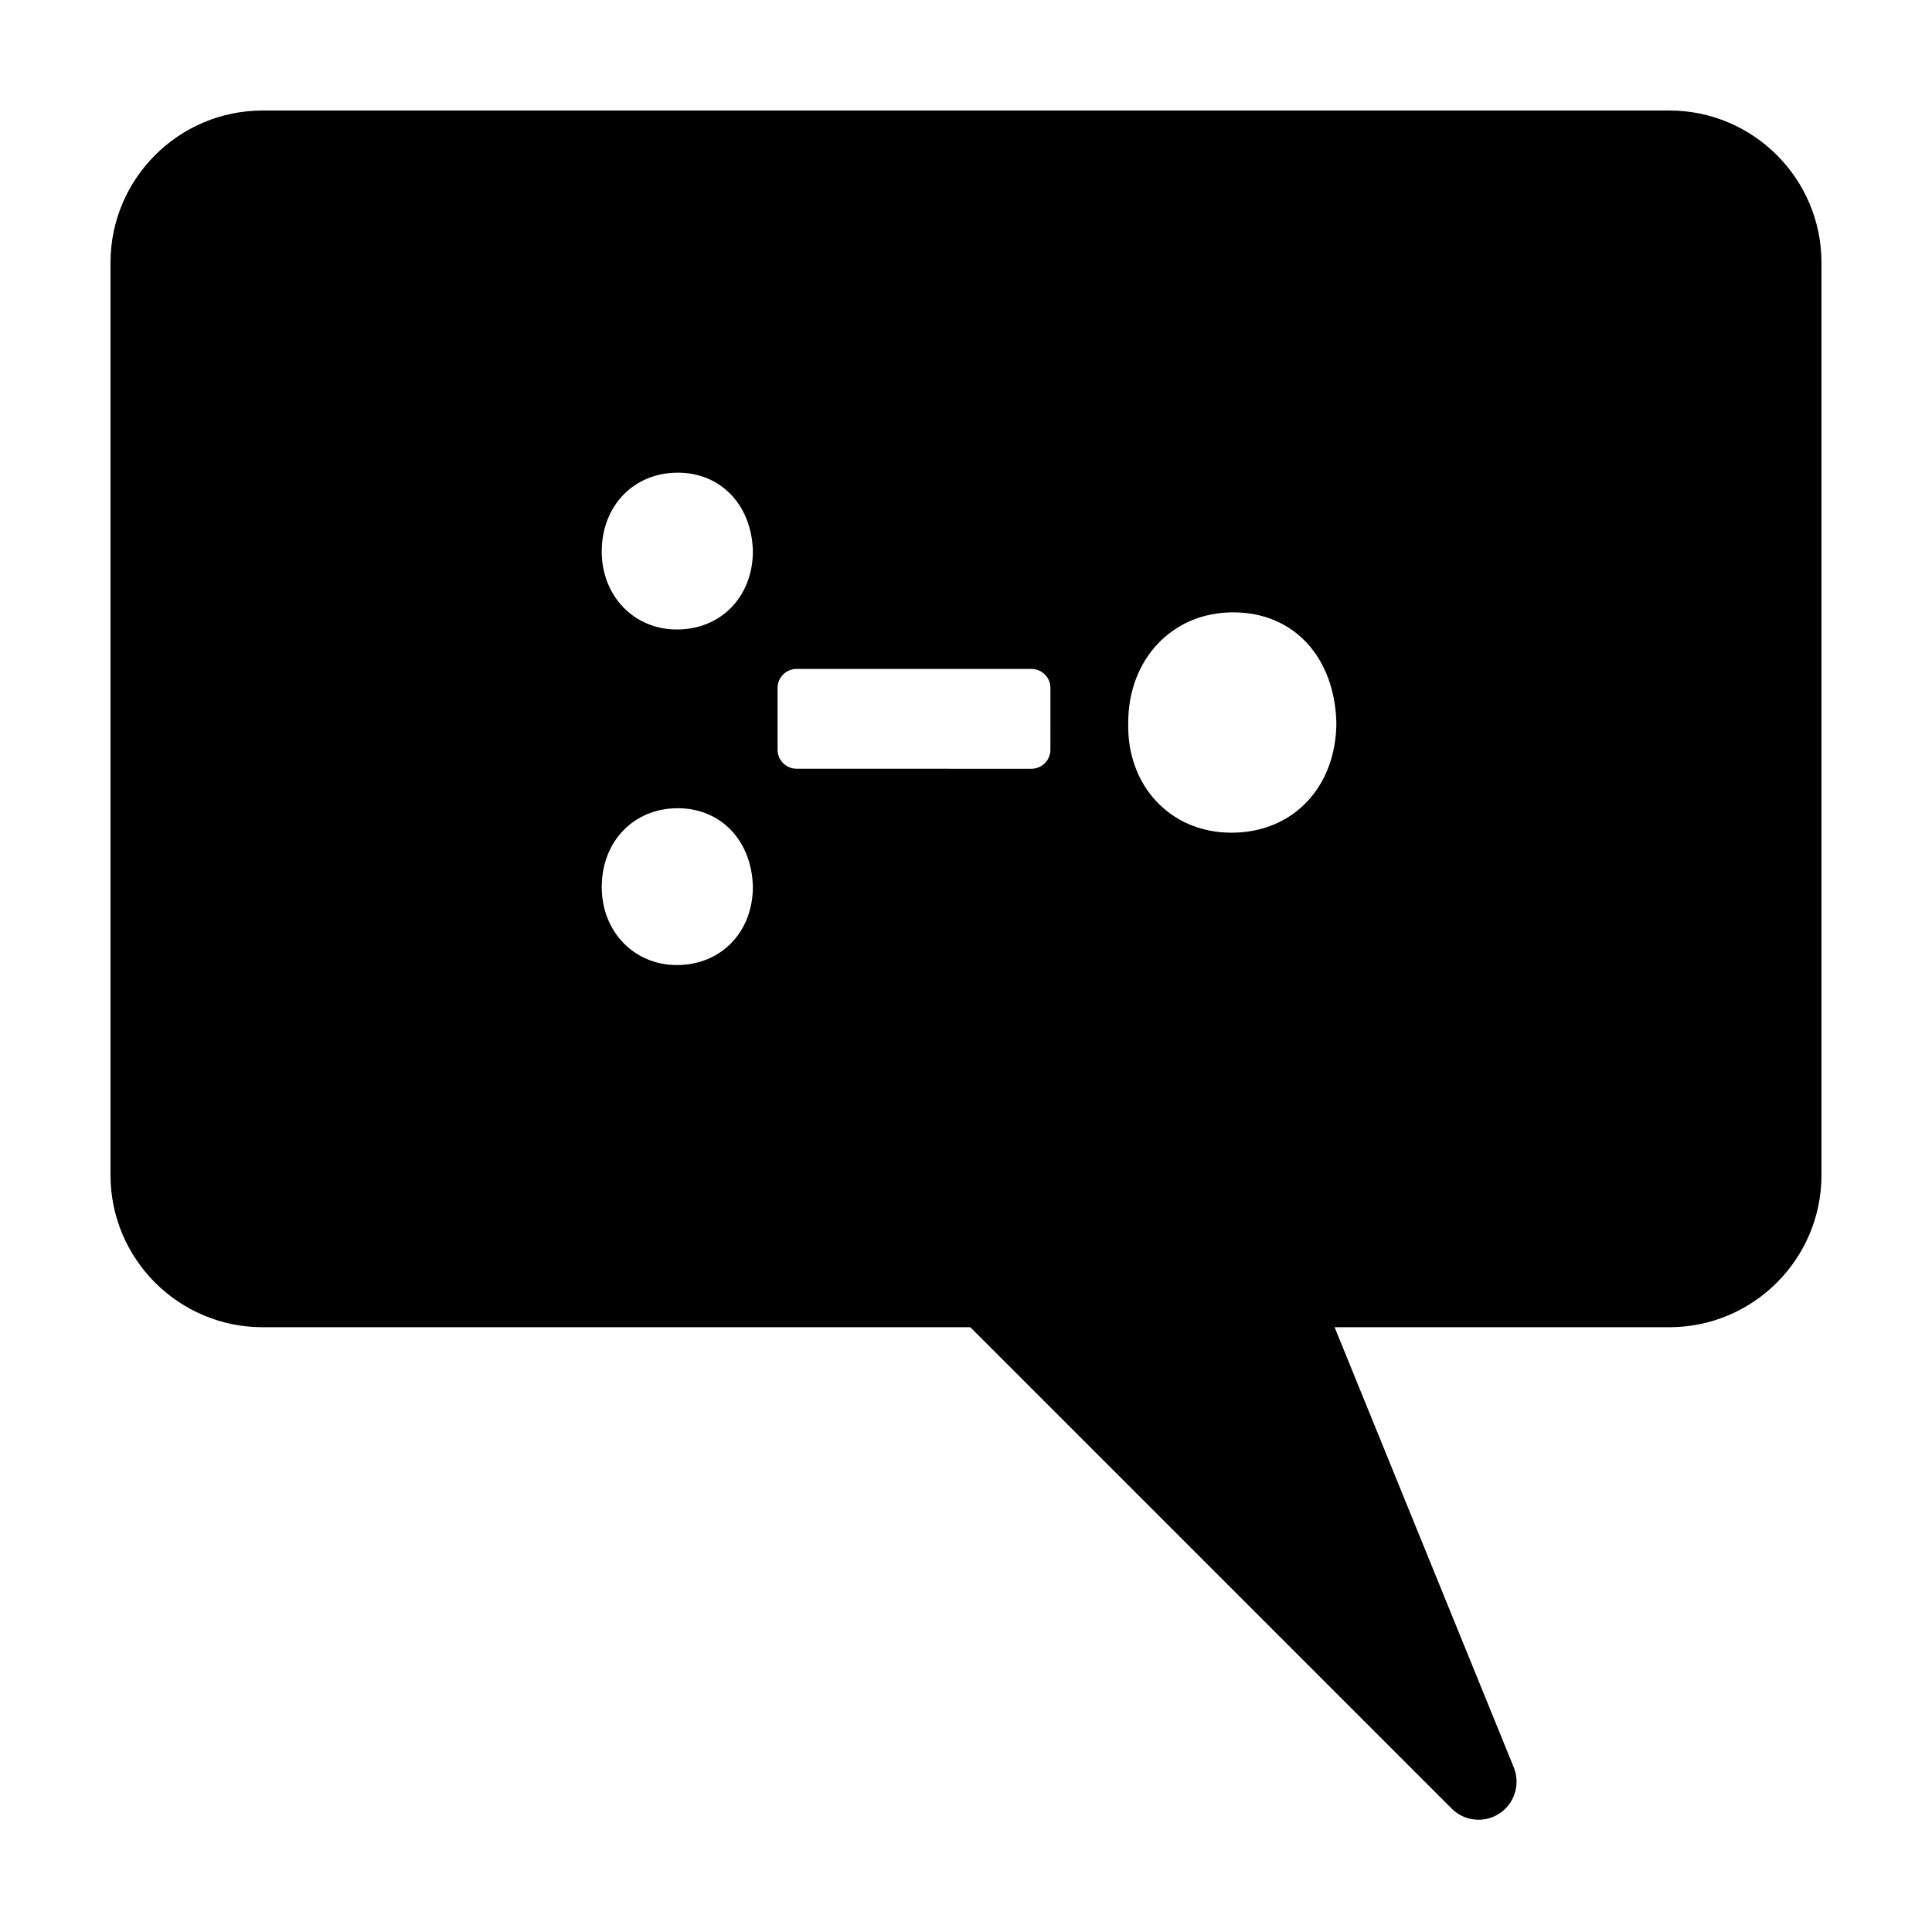 <?xml version="1.0" encoding="UTF-8"?>
<!-- Uploaded to: ICON Repo, www.iconrepo.com, Generator: ICON Repo Mixer Tools -->
<svg fill="#000000" width="800px" height="800px" version="1.1" viewBox="144 144 512 512" xmlns="http://www.w3.org/2000/svg">
 <path d="m586.41 173.29h-372.82c-22.223 0-40.305 18.082-40.305 40.305v241.83c0 22.223 18.082 40.305 40.305 40.305h187.55l127.57 127.57c1.945 1.949 4.519 2.953 7.129 2.953 1.93 0 3.871-0.551 5.562-1.684 3.996-2.648 5.566-7.75 3.769-12.191l-47.488-116.65h88.723c22.223 0 40.305-18.082 40.305-40.305v-241.83c0-22.223-18.078-40.305-40.305-40.305zm-263.04 226.46c-11.348 0-19.902-8.883-19.902-20.66 0-12.113 8.48-20.902 20.152-20.902 11.391 0 19.574 8.539 19.902 20.766 0 12.109-8.473 20.797-20.152 20.797zm0-88.926c-11.348 0-19.902-8.883-19.902-20.656 0-12.117 8.48-20.906 20.152-20.906 11.391 0 19.574 8.539 19.902 20.773 0 12.098-8.473 20.789-20.152 20.789zm98.996 31.867c0 2.785-2.242 5.039-5.039 5.039l-62.219-0.004c-2.781 0-5.039-2.254-5.039-5.039v-16.375c0-2.781 2.258-5.039 5.039-5.039h62.227c2.793 0 5.039 2.258 5.039 5.039l-0.004 16.379zm47.977 21.984c-16.223 0-27.809-12.516-27.348-29.199 0-16.688 11.586-29.199 27.809-29.199 16.223 0 26.883 12.051 27.348 29.199-0.004 16.68-11.125 29.199-27.809 29.199z"/>
</svg>